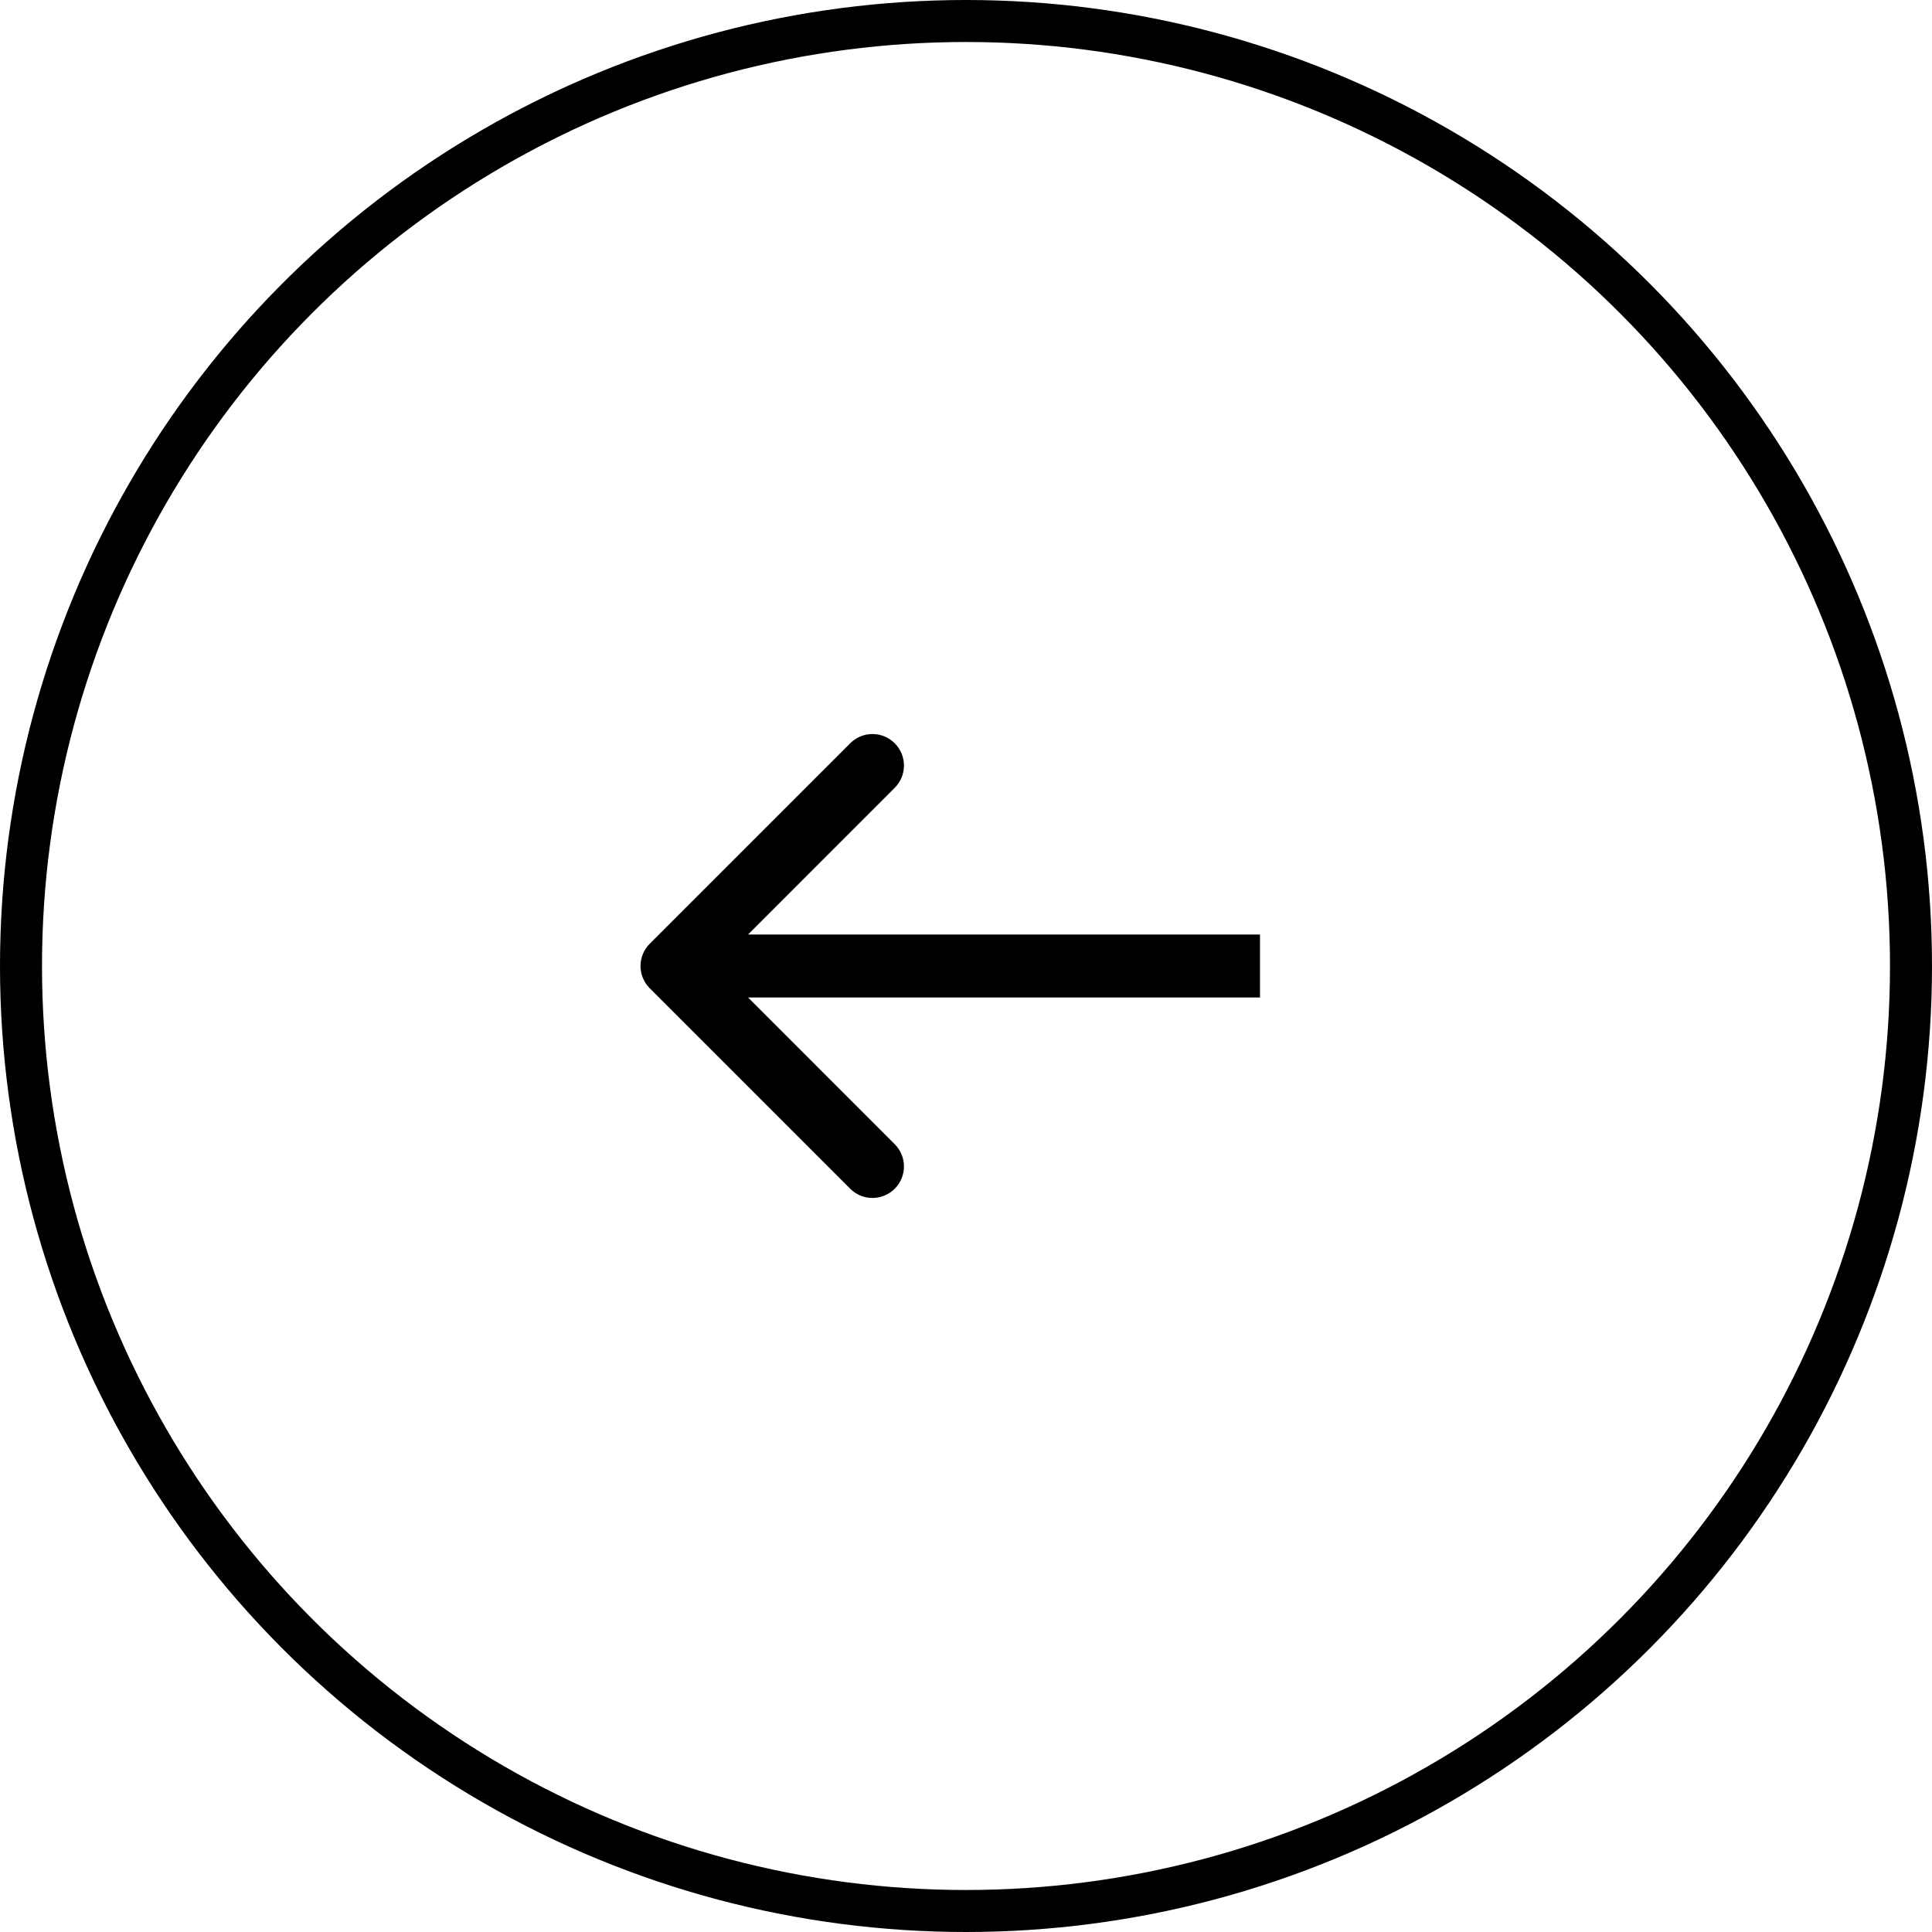<svg width="46" height="46" viewBox="0 0 46 46" fill="none" xmlns="http://www.w3.org/2000/svg">
<circle cx="23" cy="23" r="22.5" stroke="black"/>
<path d="M15.47 23.53C15.177 23.237 15.177 22.763 15.47 22.47L20.243 17.697C20.535 17.404 21.01 17.404 21.303 17.697C21.596 17.99 21.596 18.465 21.303 18.757L17.061 23L21.303 27.243C21.596 27.535 21.596 28.01 21.303 28.303C21.01 28.596 20.535 28.596 20.243 28.303L15.47 23.53ZM30 23.75L16 23.75L16 22.25L30 22.25L30 23.75Z" fill="black"/>
</svg>
